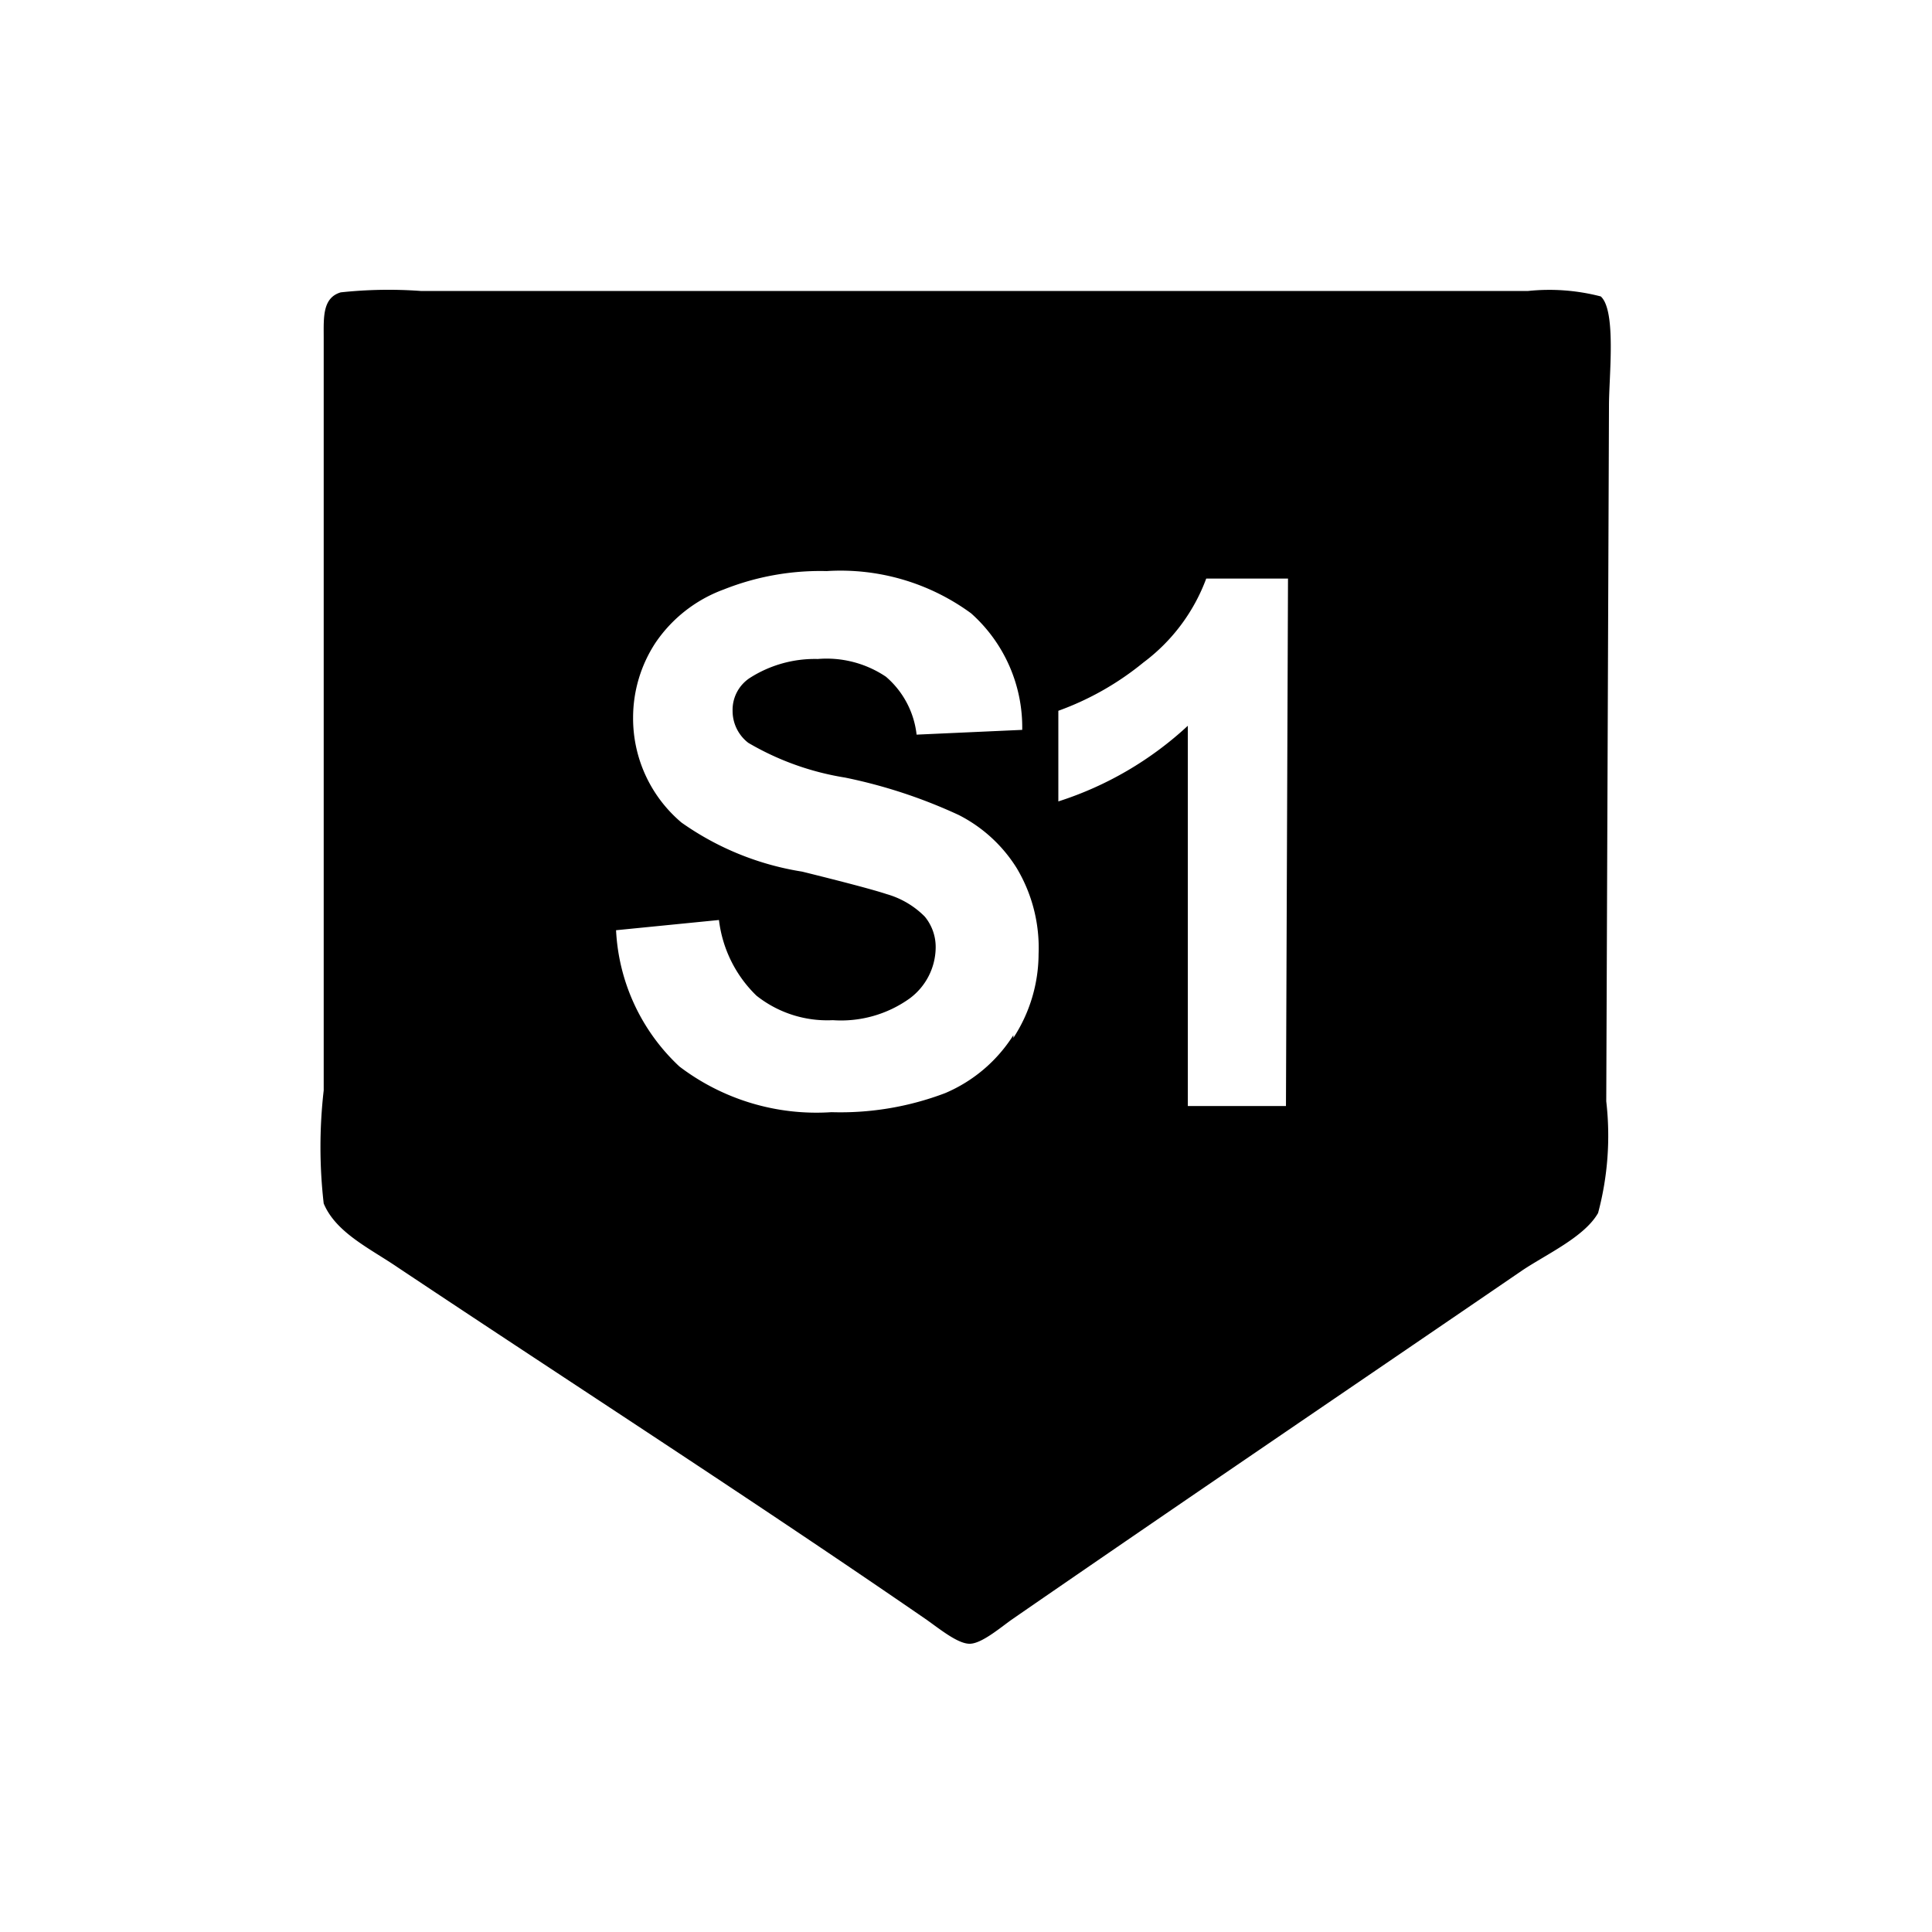 <svg id="Vrstva_1" data-name="Vrstva 1" xmlns="http://www.w3.org/2000/svg" viewBox="0 0 28.35 28.35"><defs><style>.cls-1{fill-rule:evenodd;}</style></defs><title>a</title><path class="cls-1" d="M23.61,5.95c0-.43.11-1.39-.12-1.6a3,3,0,0,0-1.07-.08H6.18A6.54,6.54,0,0,0,5,4.29c-.27.08-.25.37-.25.66V16a7.27,7.27,0,0,0,0,1.66c.18.43.68.66,1.09.94,2.61,1.74,5.19,3.4,7.76,5.17.21.15.47.36.64.35s.42-.22.6-.35c2.55-1.76,5-3.42,7.5-5.13.36-.24.91-.49,1.11-.84a4.39,4.39,0,0,0,.12-1.64Zm-8.74,9.24a2.2,2.2,0,0,1-1,.85,4.33,4.33,0,0,1-1.67.28,3.32,3.32,0,0,1-2.23-.67,2.93,2.93,0,0,1-.93-2l1.51-.15a1.85,1.85,0,0,0,.55,1.11,1.67,1.67,0,0,0,1.12.36,1.73,1.73,0,0,0,1.13-.32.94.94,0,0,0,.38-.74.7.7,0,0,0-.16-.46,1.28,1.28,0,0,0-.56-.33q-.27-.09-1.24-.33A4.2,4.2,0,0,1,10,12.07a2,2,0,0,1-.71-1.54,2,2,0,0,1,.33-1.1,2.07,2.07,0,0,1,1-.78,3.83,3.83,0,0,1,1.51-.27A3.24,3.24,0,0,1,14.25,9,2.24,2.24,0,0,1,15,10.71l-1.55.07A1.31,1.31,0,0,0,13,9.93a1.56,1.56,0,0,0-1-.26A1.77,1.77,0,0,0,11,9.95a.56.56,0,0,0-.25.48.59.59,0,0,0,.23.47,4.07,4.07,0,0,0,1.42.51,7.55,7.55,0,0,1,1.67.55,2.15,2.15,0,0,1,.85.78A2.28,2.28,0,0,1,15.24,14a2.26,2.26,0,0,1-.37,1.23m4,1H17.43V10.65a5.06,5.06,0,0,1-1.9,1.11V10.43a4.24,4.24,0,0,0,1.25-.71,2.71,2.71,0,0,0,.92-1.23H18.9Z"/></svg>